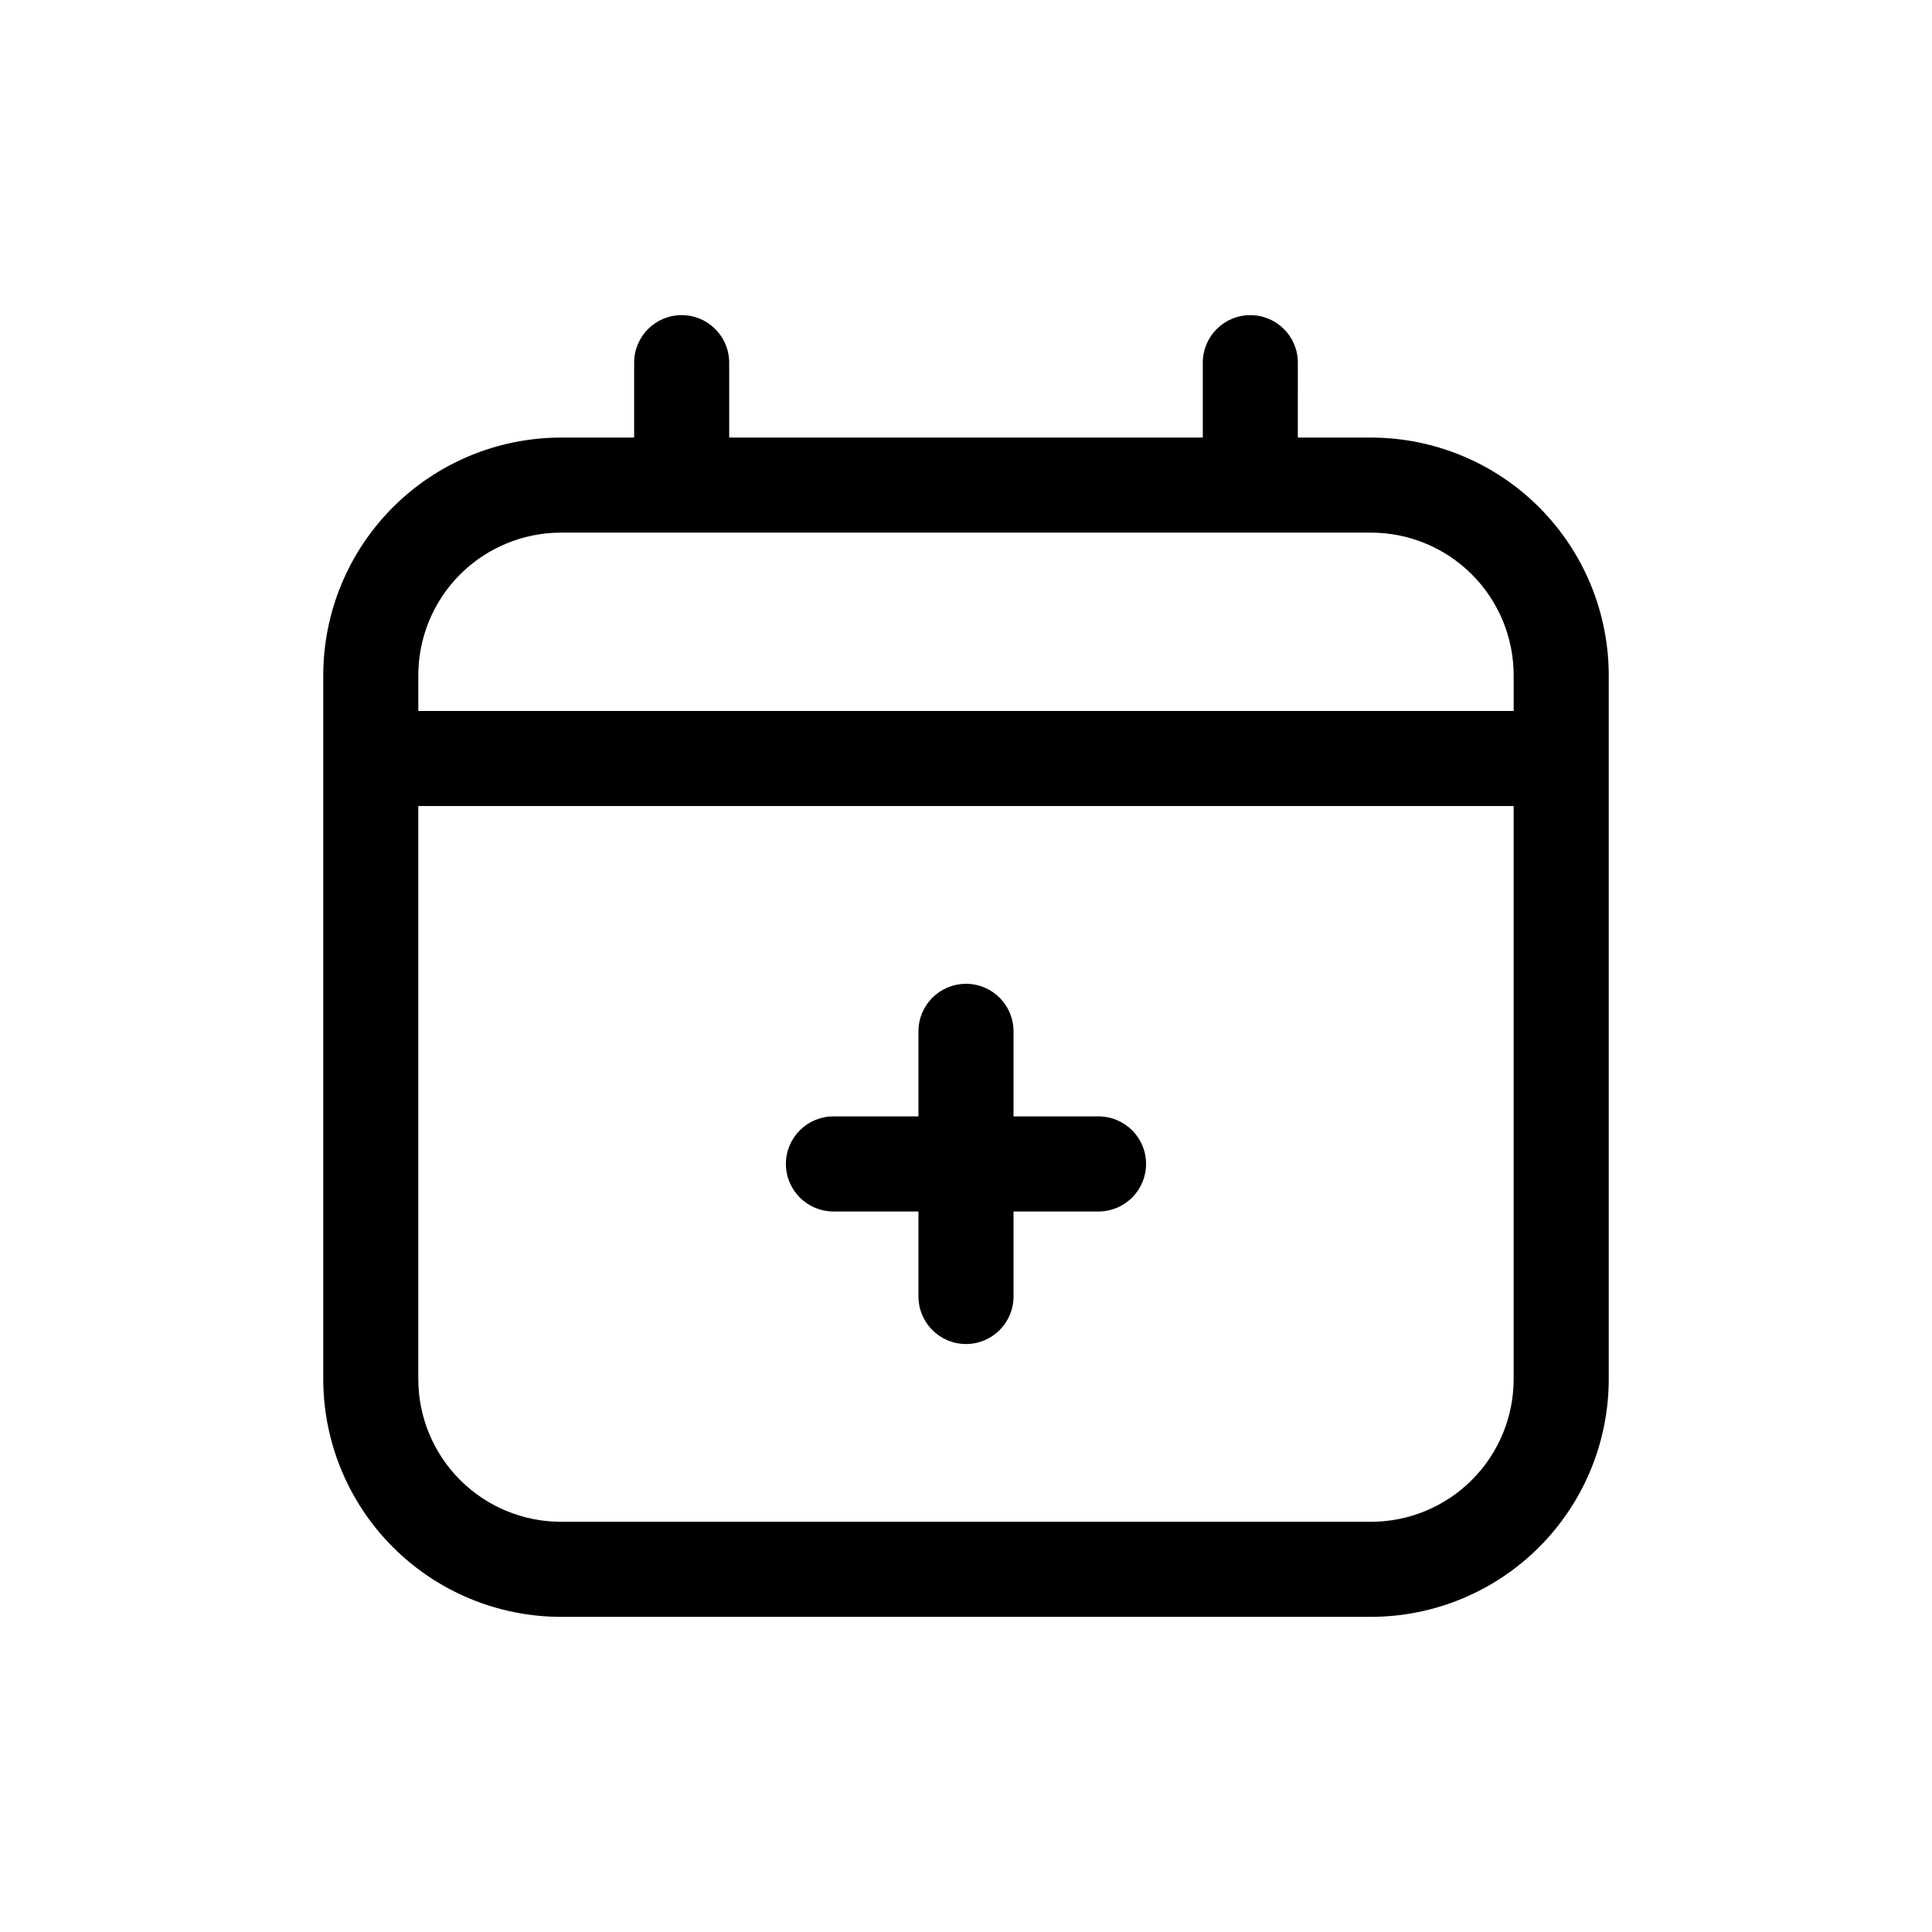 <?xml version="1.0" encoding="UTF-8"?>
<!-- Uploaded to: ICON Repo, www.svgrepo.com, Generator: ICON Repo Mixer Tools -->
<svg fill="#000000" width="800px" height="800px" version="1.1" viewBox="144 144 512 512" xmlns="http://www.w3.org/2000/svg">
 <path d="m507.35 259.96h-19.41l0.004-19.852c0-6.957-5.641-12.594-12.598-12.594-6.957 0-12.594 5.637-12.594 12.594v19.852h-125.51v-19.852c0-6.957-5.637-12.594-12.594-12.594-6.957 0-12.594 5.637-12.594 12.594v19.852h-19.41c-16.699 0.02-32.707 6.66-44.512 18.465-11.809 11.809-18.449 27.816-18.465 44.512v186.57c0.016 16.695 6.656 32.703 18.465 44.512 11.805 11.805 27.812 18.445 44.512 18.465h214.71c16.699-0.02 32.707-6.66 44.512-18.465 11.809-11.809 18.449-27.816 18.465-44.512v-186.57c-0.016-16.695-6.656-32.703-18.465-44.512-11.805-11.805-27.812-18.445-44.512-18.465zm-214.71 25.191h214.71c10.02 0.012 19.625 3.996 26.707 11.078 7.086 7.086 11.07 16.691 11.078 26.707v9.484h-290.28v-9.484c0.012-10.016 3.996-19.621 11.078-26.707 7.082-7.082 16.688-11.066 26.707-11.078zm214.71 262.14h-214.71c-10.02-0.012-19.625-3.996-26.707-11.078-7.082-7.086-11.066-16.691-11.078-26.707v-151.9h290.28v151.9c-0.008 10.016-3.992 19.621-11.078 26.707-7.082 7.082-16.688 11.066-26.707 11.078zm-59.633-94.836h0.004c0 3.34-1.328 6.543-3.691 8.906-2.359 2.363-5.562 3.691-8.906 3.691h-22.531v22.535c0 6.953-5.641 12.594-12.594 12.594-6.957 0-12.598-5.641-12.598-12.594v-22.535h-22.531c-6.957 0-12.598-5.641-12.598-12.598s5.641-12.594 12.598-12.594h22.531v-22.547c0-6.957 5.641-12.594 12.598-12.594 6.953 0 12.594 5.637 12.594 12.594v22.547h22.531c6.957 0 12.598 5.637 12.598 12.594z"/>
</svg>